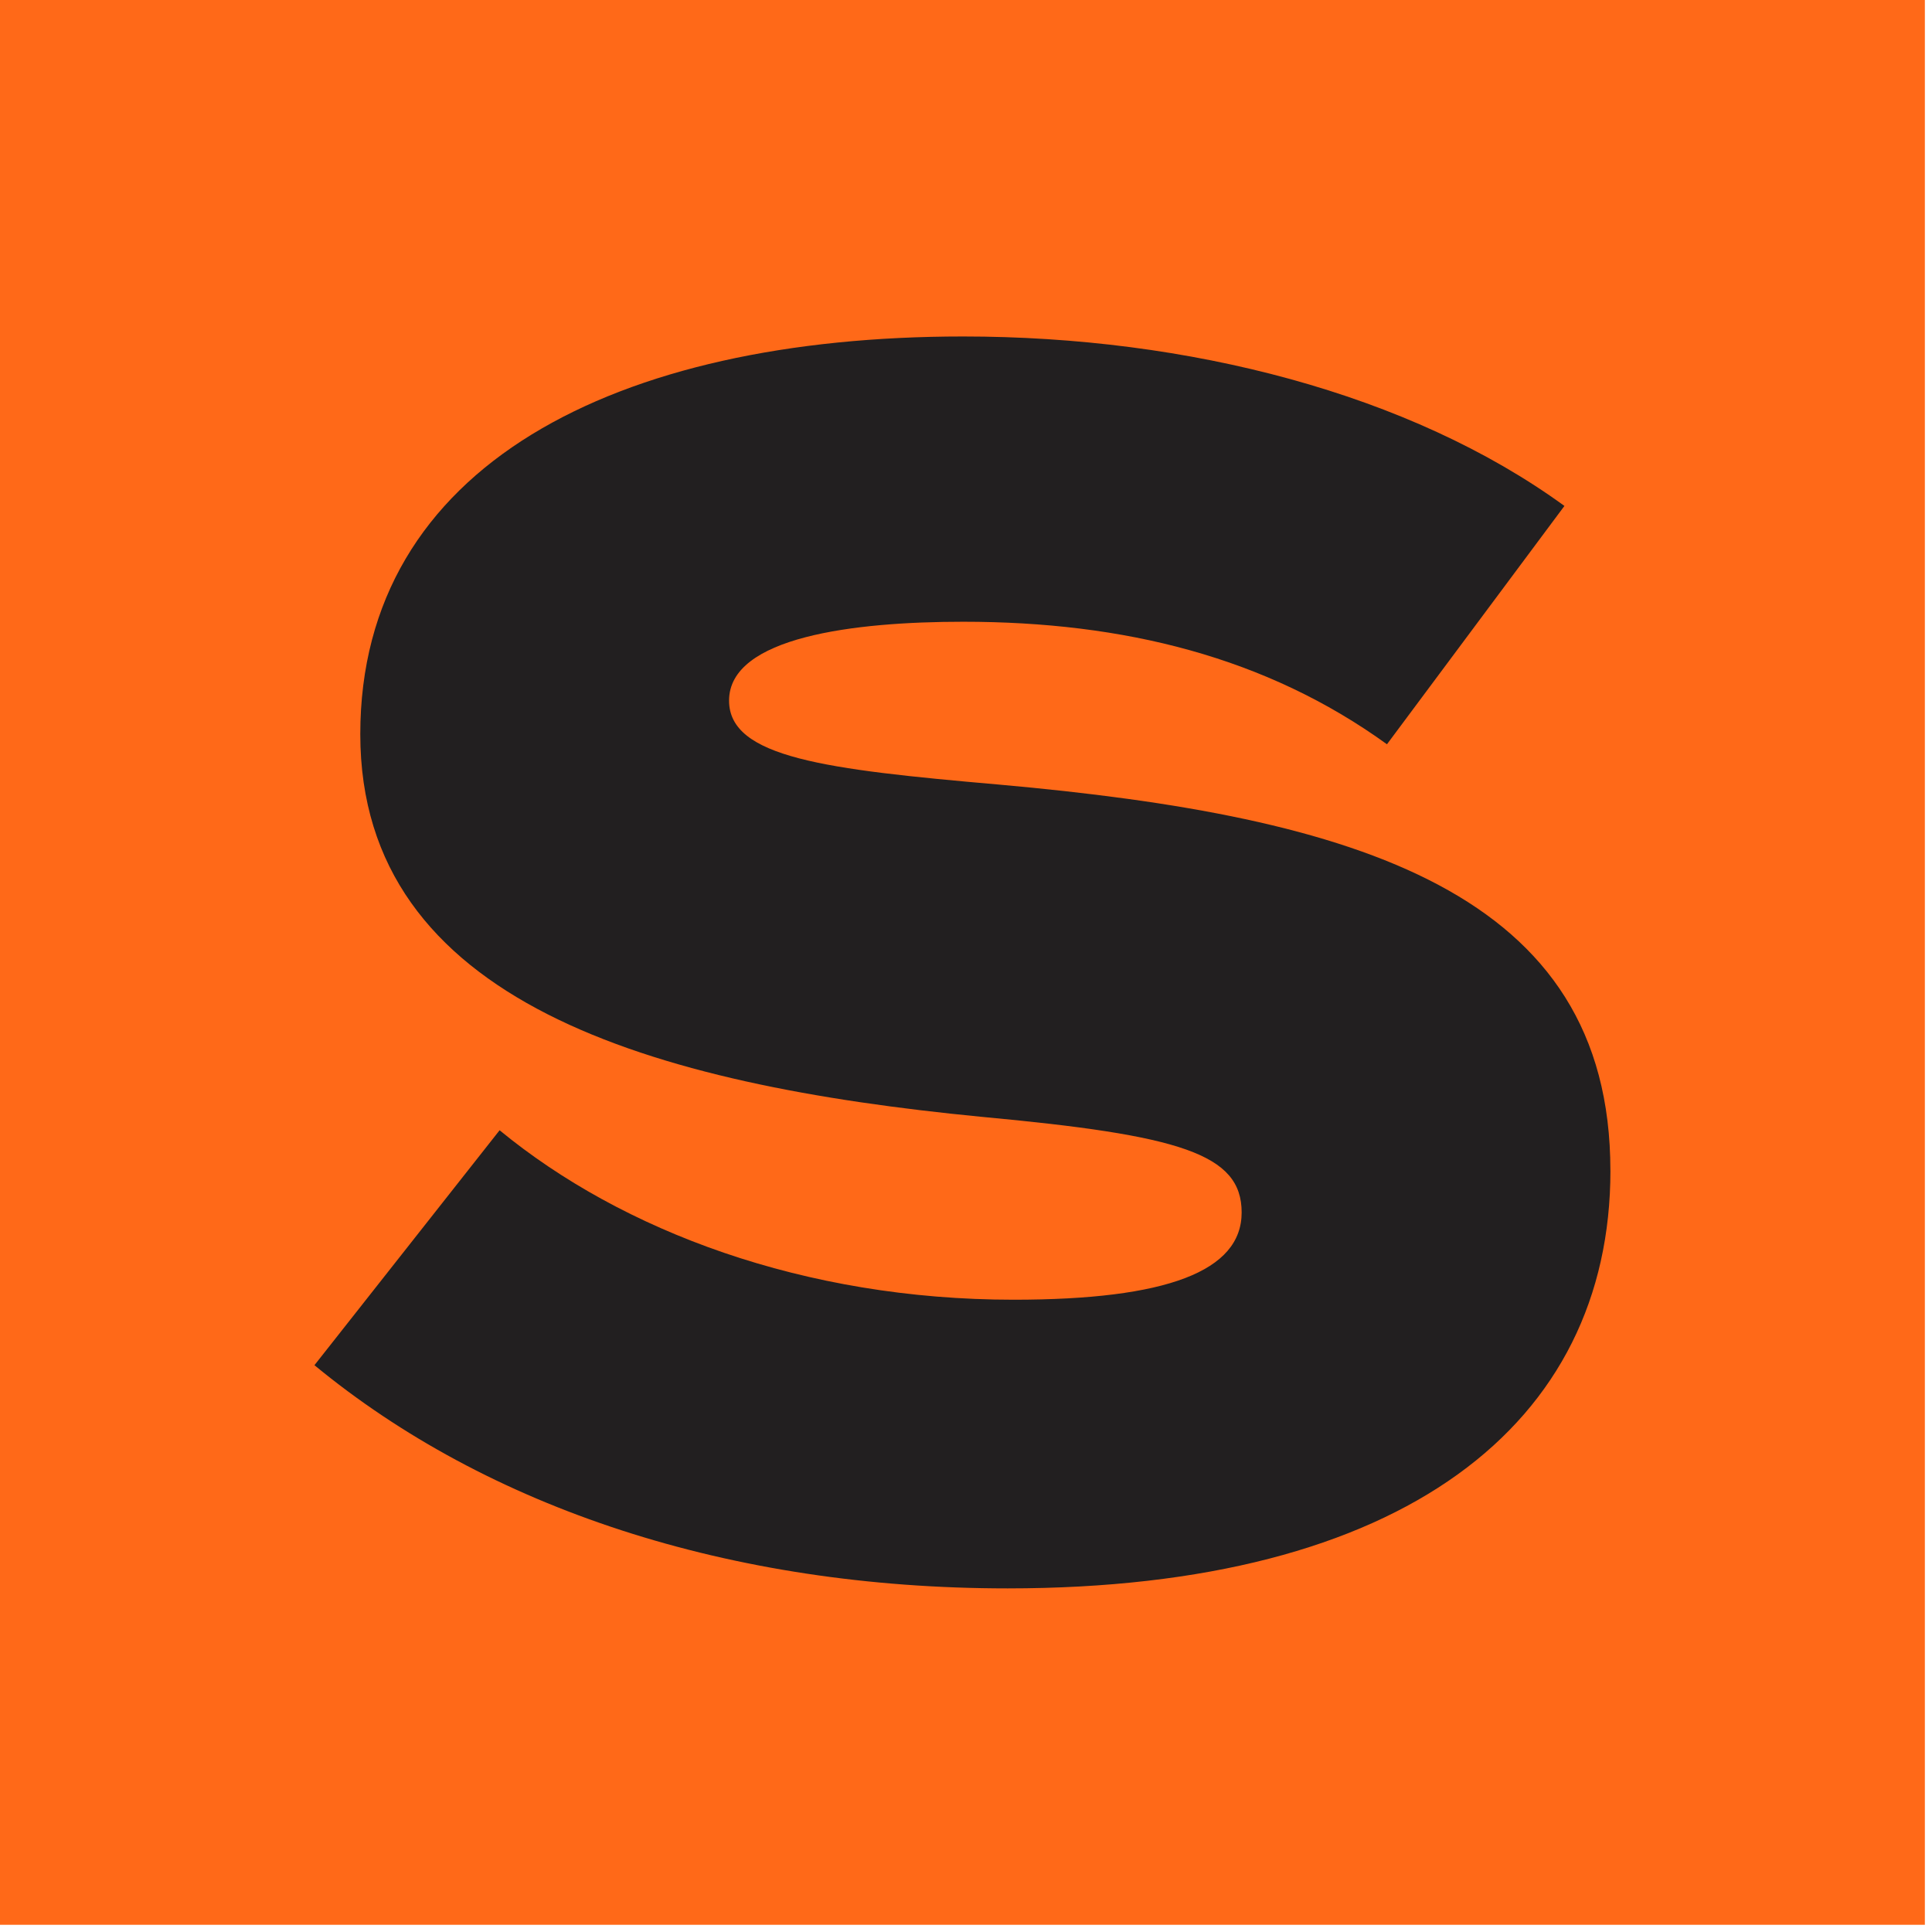 <svg xmlns="http://www.w3.org/2000/svg" version="1.1" xmlns:xlink="http://www.w3.org/1999/xlink" width="512" height="512"><svg id="SvgjsSvg1001" data-name="Layer 1" xmlns="http://www.w3.org/2000/svg" viewBox="0 0 512 512">
  <defs>
    <style>
      .cls-1 {
        fill: #ff6918;
      }

      .cls-2 {
        fill: #221f20;
      }
    </style>
  </defs>
  <path class="cls-1" d="M510.11,0v510.09h334.89H0V0h842.9-332.78Z"></path>
  <path class="cls-2" d="M426.78,310.2c0,67.15-54.74,110.74-159.76,110.74-73.8,0-137.86-21.35-183.69-59.15l49.07-62.26c32.44,26.69,80.69,44.91,136.24,44.91,40.55,0,60.41-7.56,60.41-23.12s-16.22-20.46-68.94-25.35c-87.17-8.45-164.63-30.24-164.63-101.4s67.72-105.4,159.76-105.4c59.61,0,118.4,15.12,159.35,44.91l-47.03,63.16c-32.03-23.13-69.73-32.47-112.32-32.47-28.78,0-62.03,4-62.03,20.9,0,15.11,25.54,18.24,71.37,22.24,94.88,8.45,162.19,28.46,162.19,102.29h0Z"></path>
</svg><style>@media (prefers-color-scheme: light) { :root { filter: none; } }
@media (prefers-color-scheme: dark) { :root { filter: none; } }
</style></svg>